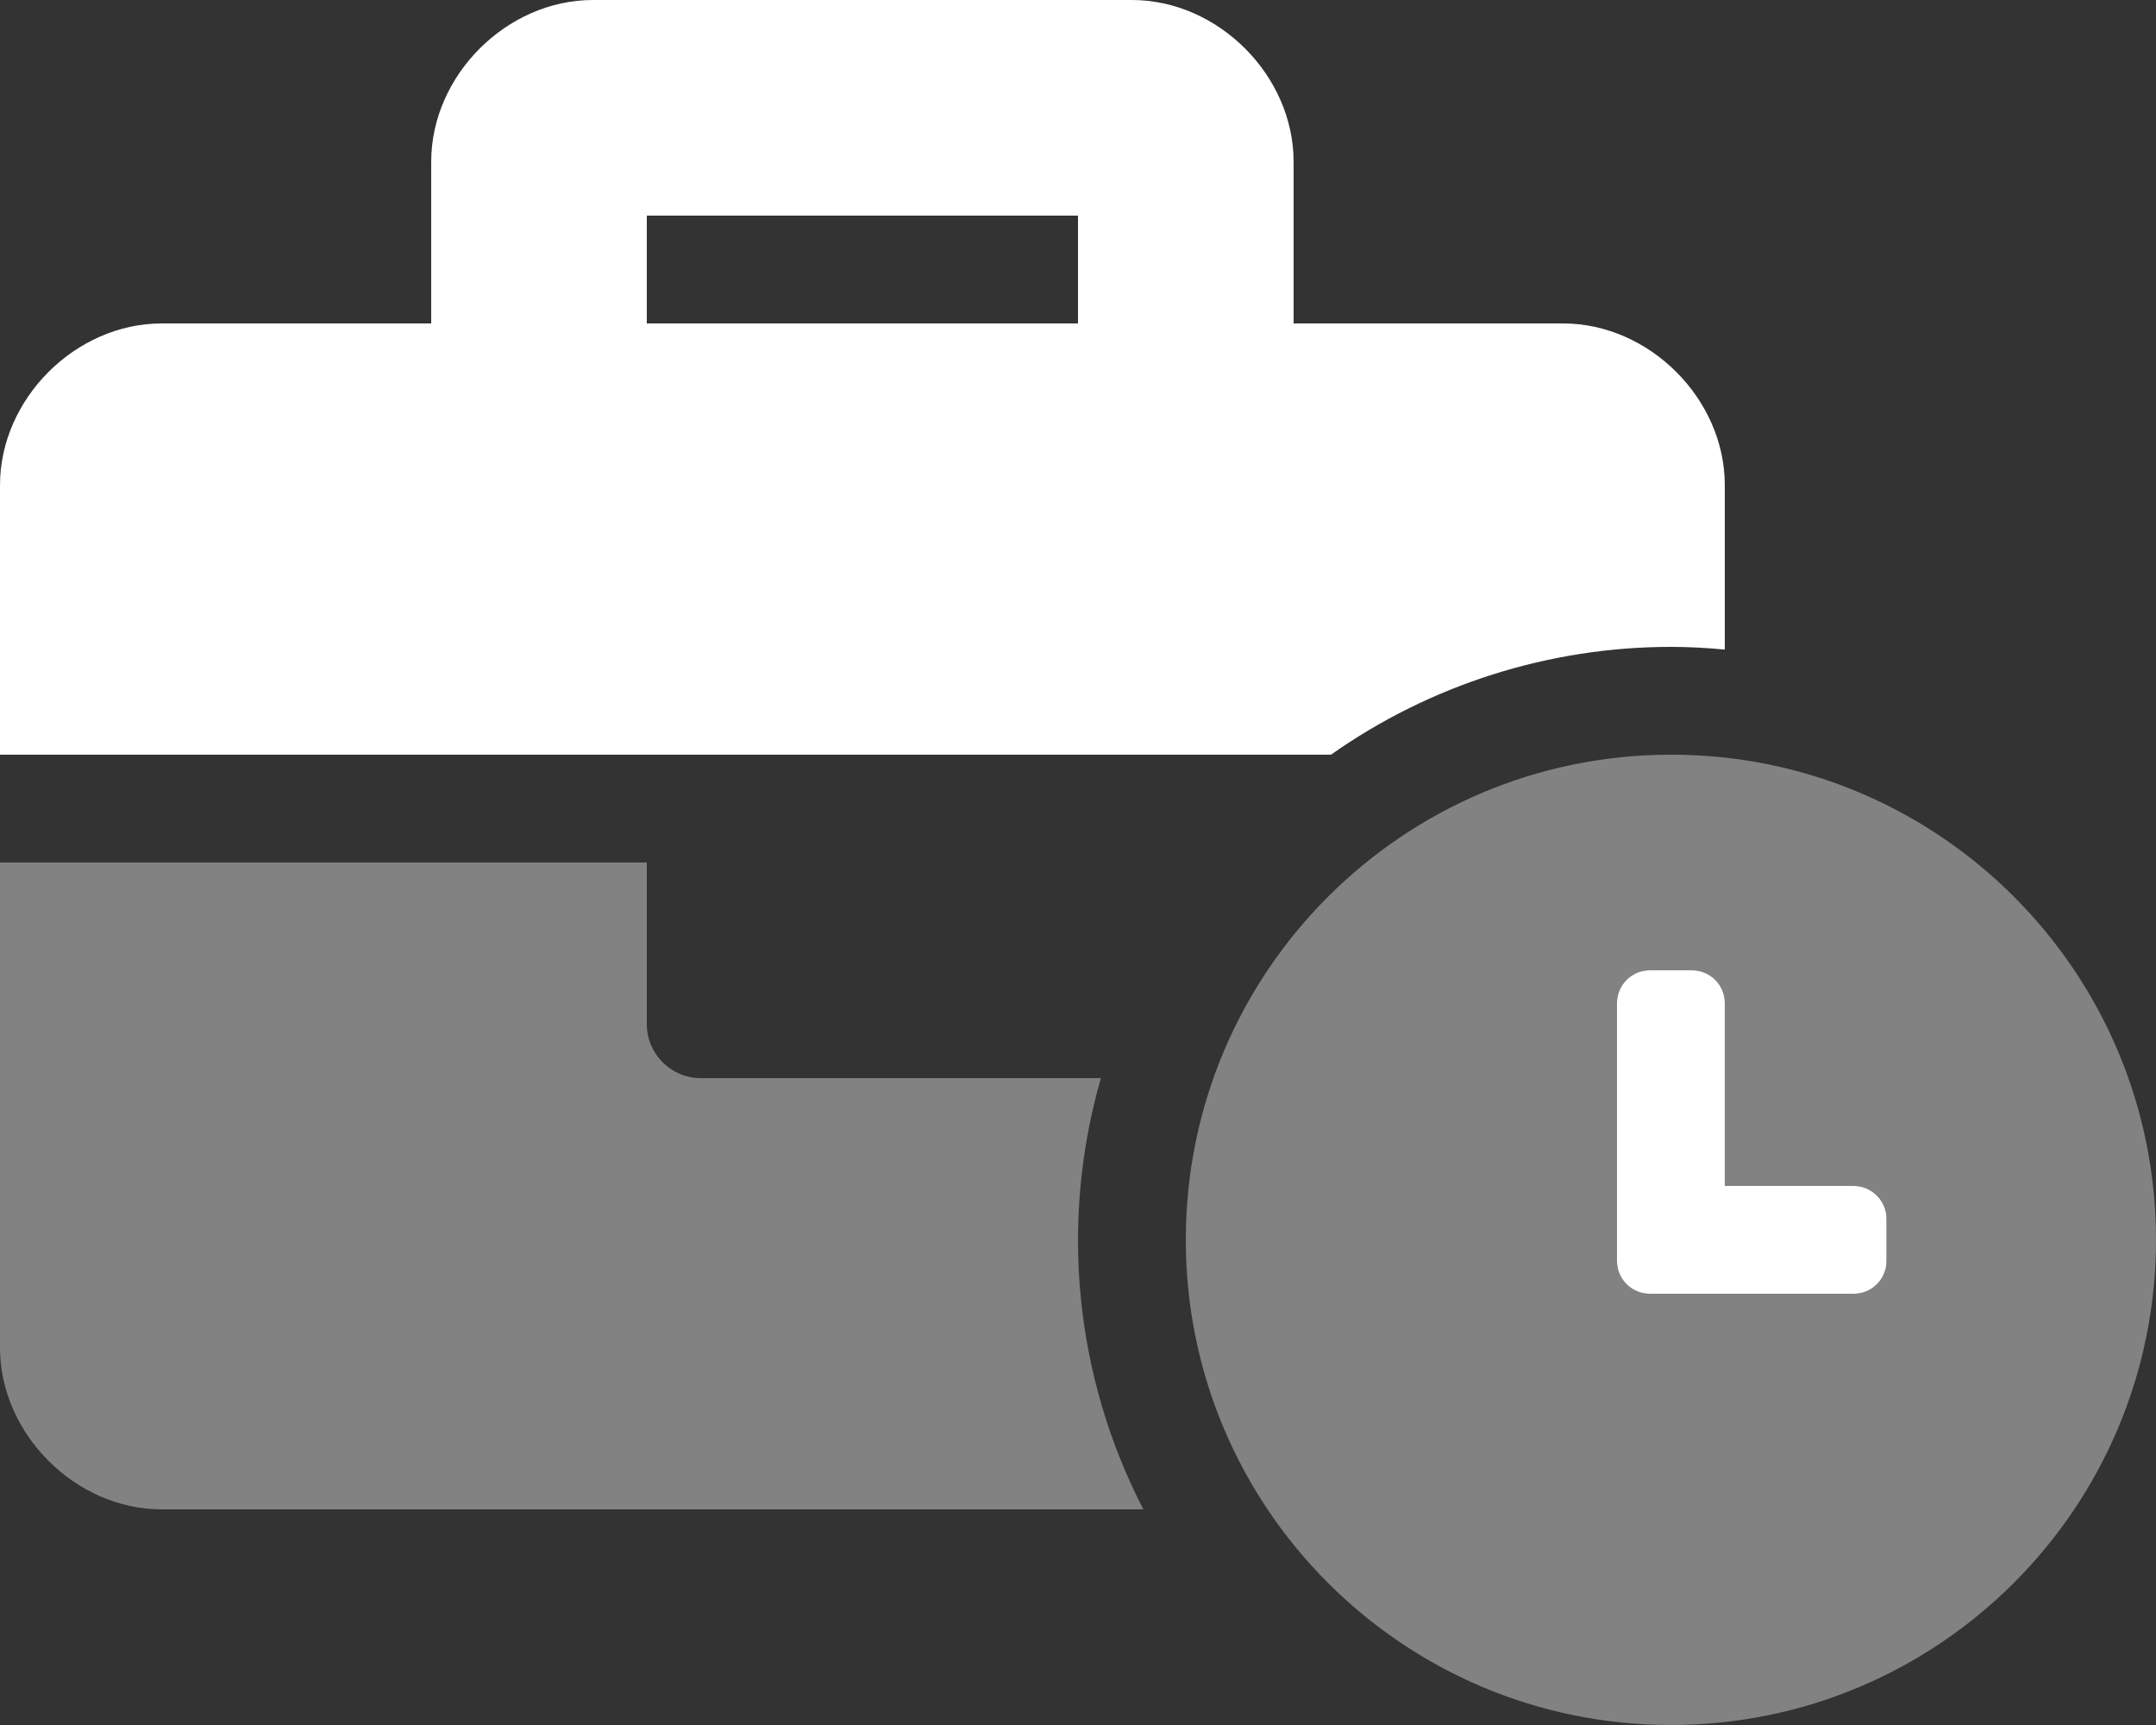 <?xml version="1.0" encoding="utf-8"?>
<!-- Generator: Adobe Illustrator 27.3.1, SVG Export Plug-In . SVG Version: 6.00 Build 0)  -->
<svg version="1.1" id="Layer_1" xmlns="http://www.w3.org/2000/svg" xmlns:xlink="http://www.w3.org/1999/xlink" x="0px" y="0px"
	 viewBox="0 0 640 512" style="enable-background:new 0 0 640 512;" xml:space="preserve">
<rect x="0" y="0" width="640" height="512" fill="#333333" stroke="none"/>
<style type="text/css">
	.st0{opacity:0.4;fill:#F9F9F9;}
	.st1{fill:#FFFFFF;}
</style>
<path class="st0" d="M496,224c-79.5,0-144,64.5-144,144s64.5,144,144,144s144-64.5,144-144c0-79.5-64.4-144-143.8-144
	C496.1,224,496.1,224,496,224z M560,374.3c0,5.4-4.4,9.7-9.7,9.7h-60.6c-5.4,0-9.7-4.4-9.7-9.7v-76.6c0-5.4,4.4-9.7,9.7-9.7h12.6
	c5.4,0,9.7,4.4,9.7,9.7V352h38.3c5.4,0,9.7,4.4,9.7,9.7V374.3z"/>
<path class="st1" d="M512,192.8V144c0-25.6-22.4-48-48-48h-80V48c0-25.6-22.4-48-48-48H176c-25.6,0-48,22.4-48,48v48H48
	c-25.6,0-48,22.4-48,48v80h395.1c29.5-20.8,64.8-32,100.9-32C501.4,192,506.7,192.3,512,192.8z M320,96H192V64h128V96z M550.3,352
	H512v-54.3c0-5.4-4.4-9.7-9.7-9.7h-12.6c-5.4,0-9.7,4.4-9.7,9.7v76.6c0,5.4,4.4,9.7,9.7,9.7h60.6c5.4,0,9.7-4.4,9.7-9.7v-12.6
	C560,356.4,555.6,352,550.3,352L550.3,352z"/>
<path class="st0" d="M326.8,320H208c-8.8,0-16-7.2-16-16v-48H0v144c0,25.6,22.4,48,48,48h291.4C319,408.5,314.5,362.7,326.8,320z"/>
</svg>
